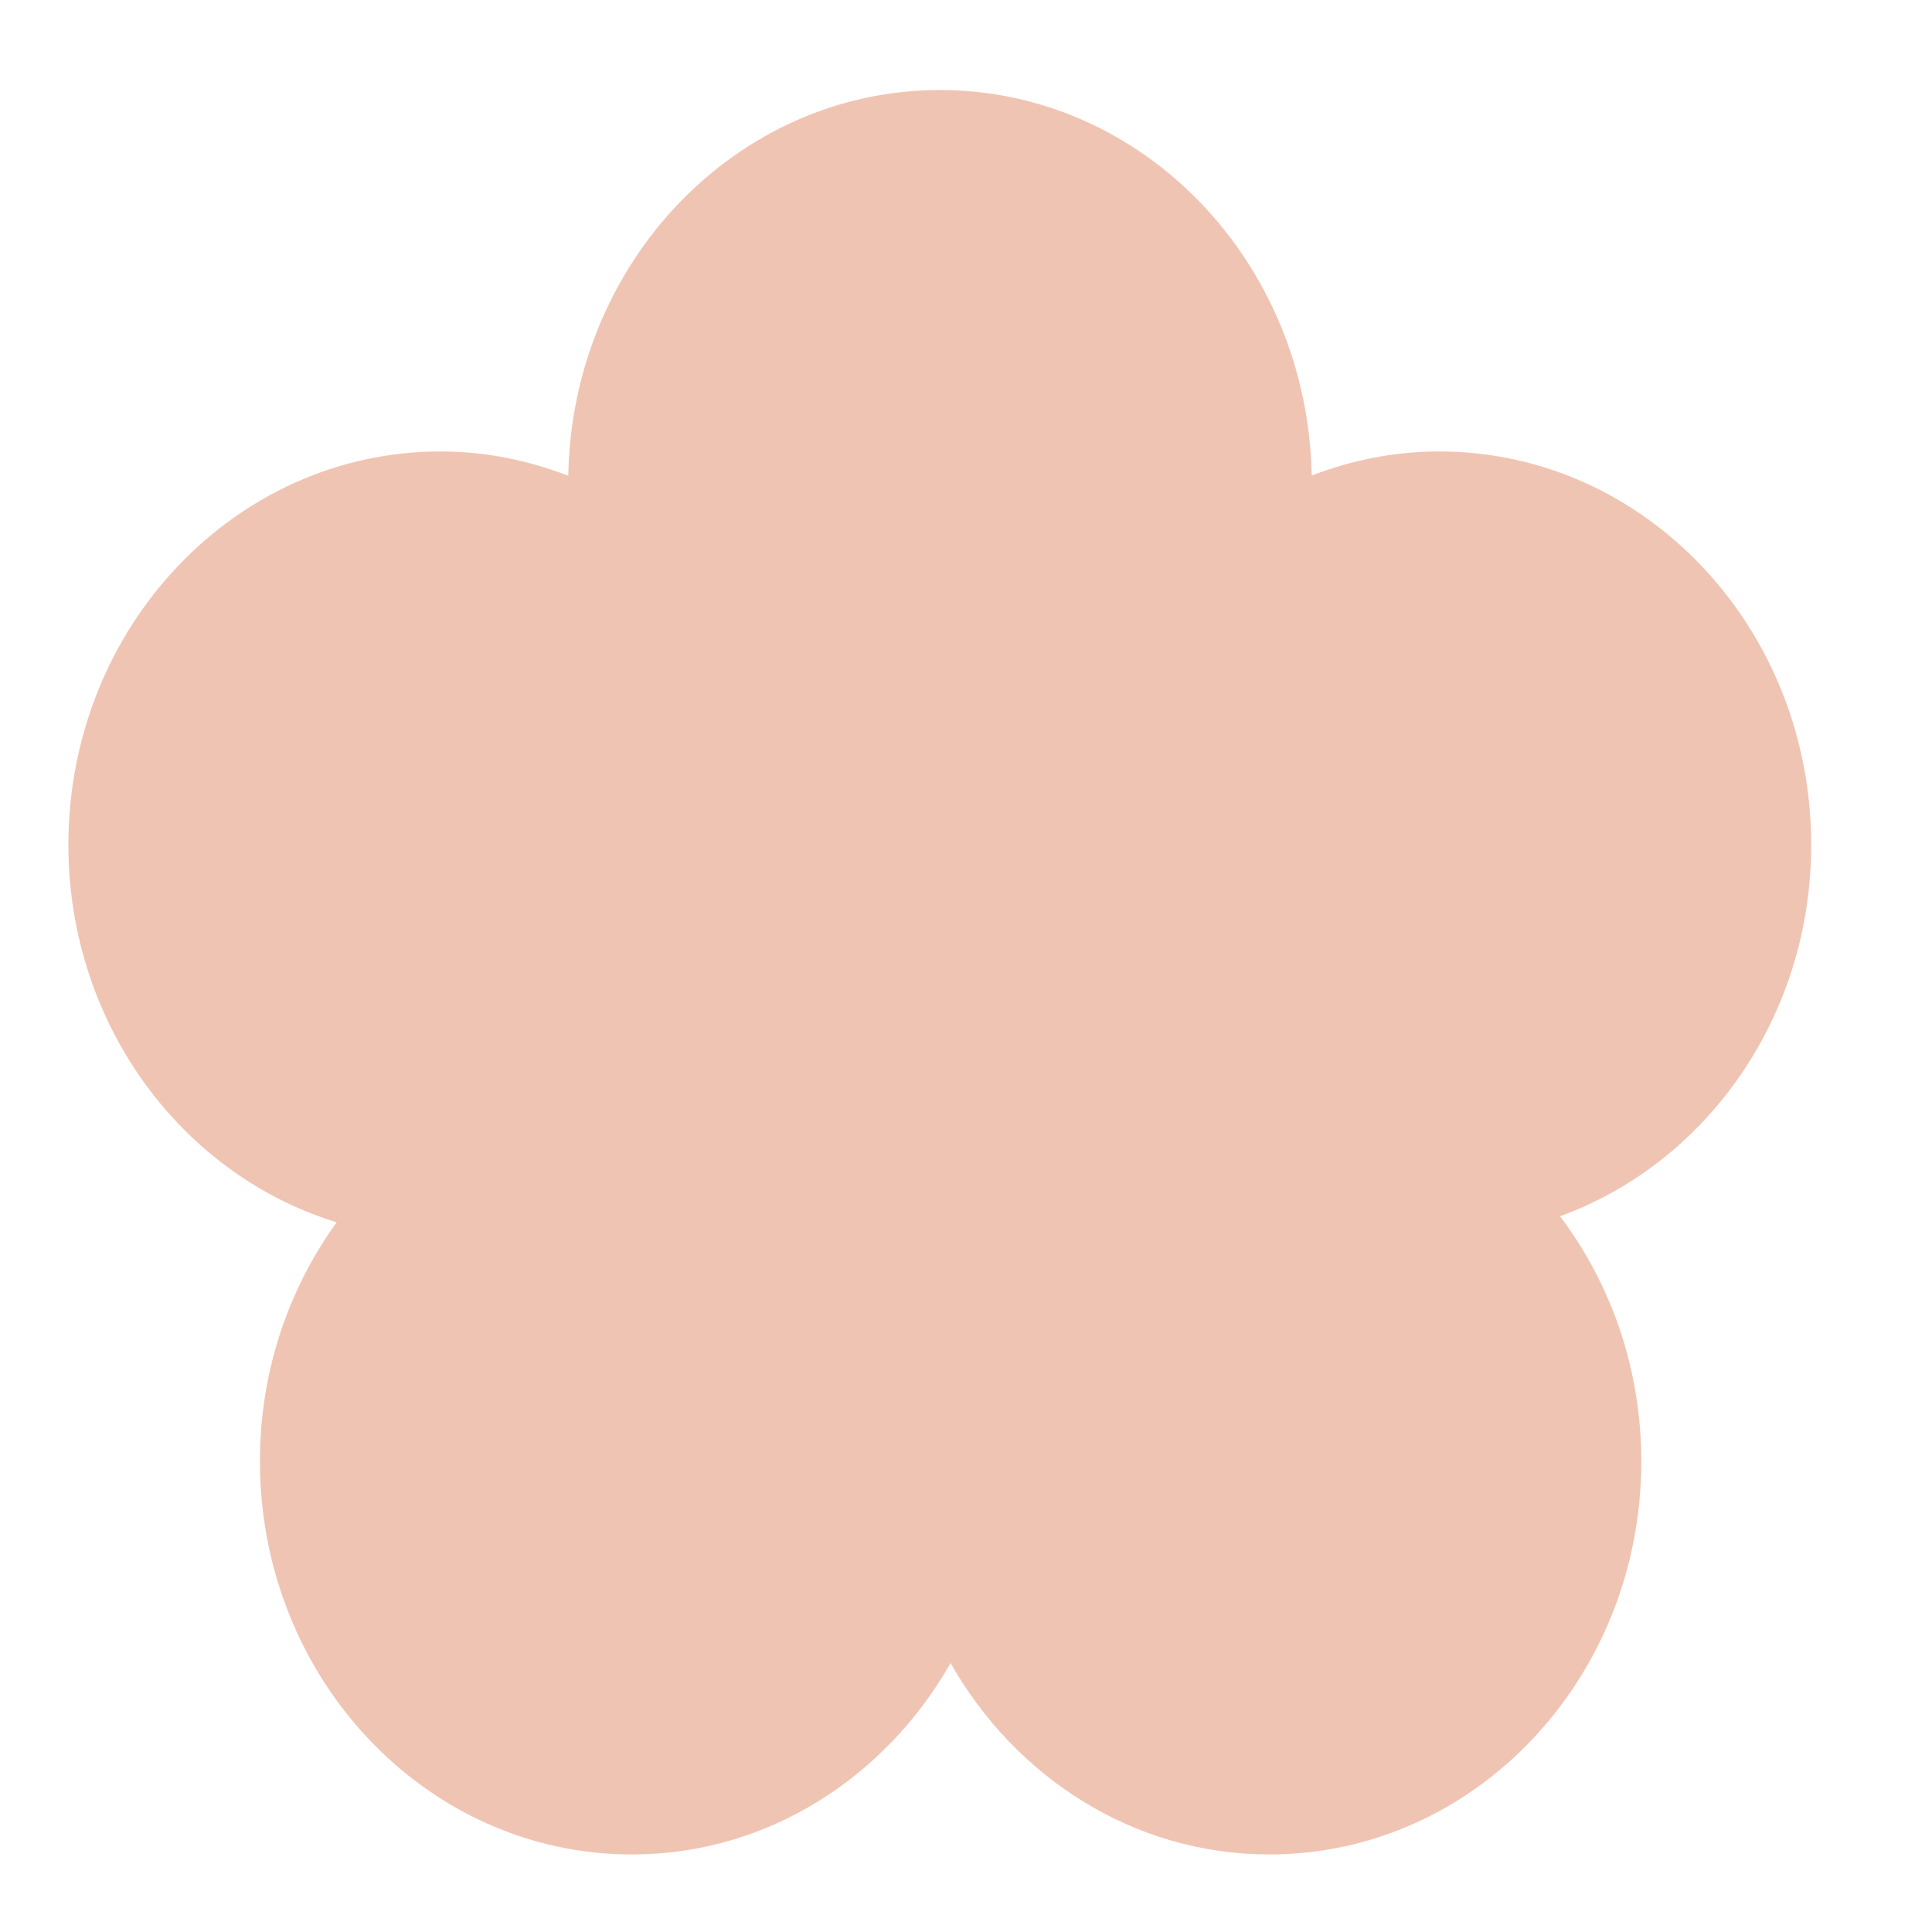<?xml version="1.0" encoding="UTF-8"?> <svg xmlns="http://www.w3.org/2000/svg" width="15" height="15" viewBox="0 0 15 15" fill="none"><path d="M7.298 0.699C8.874 0.699 10.153 2.034 10.184 3.692C10.493 3.573 10.826 3.505 11.174 3.505C12.769 3.505 14.062 4.872 14.062 6.559C14.062 7.897 13.246 9.031 12.112 9.443C12.506 9.965 12.743 10.625 12.743 11.345C12.743 13.031 11.45 14.398 9.855 14.398C8.803 14.398 7.885 13.801 7.38 12.912C6.875 13.801 5.958 14.398 4.906 14.398C3.311 14.398 2.018 13.031 2.018 11.345C2.018 10.647 2.241 10.005 2.614 9.49C1.411 9.122 0.531 7.949 0.531 6.559C0.531 4.872 1.825 3.505 3.42 3.505C3.769 3.505 4.102 3.574 4.412 3.694C4.441 2.035 5.721 0.699 7.298 0.699Z" fill="#F0C4B3"></path></svg> 